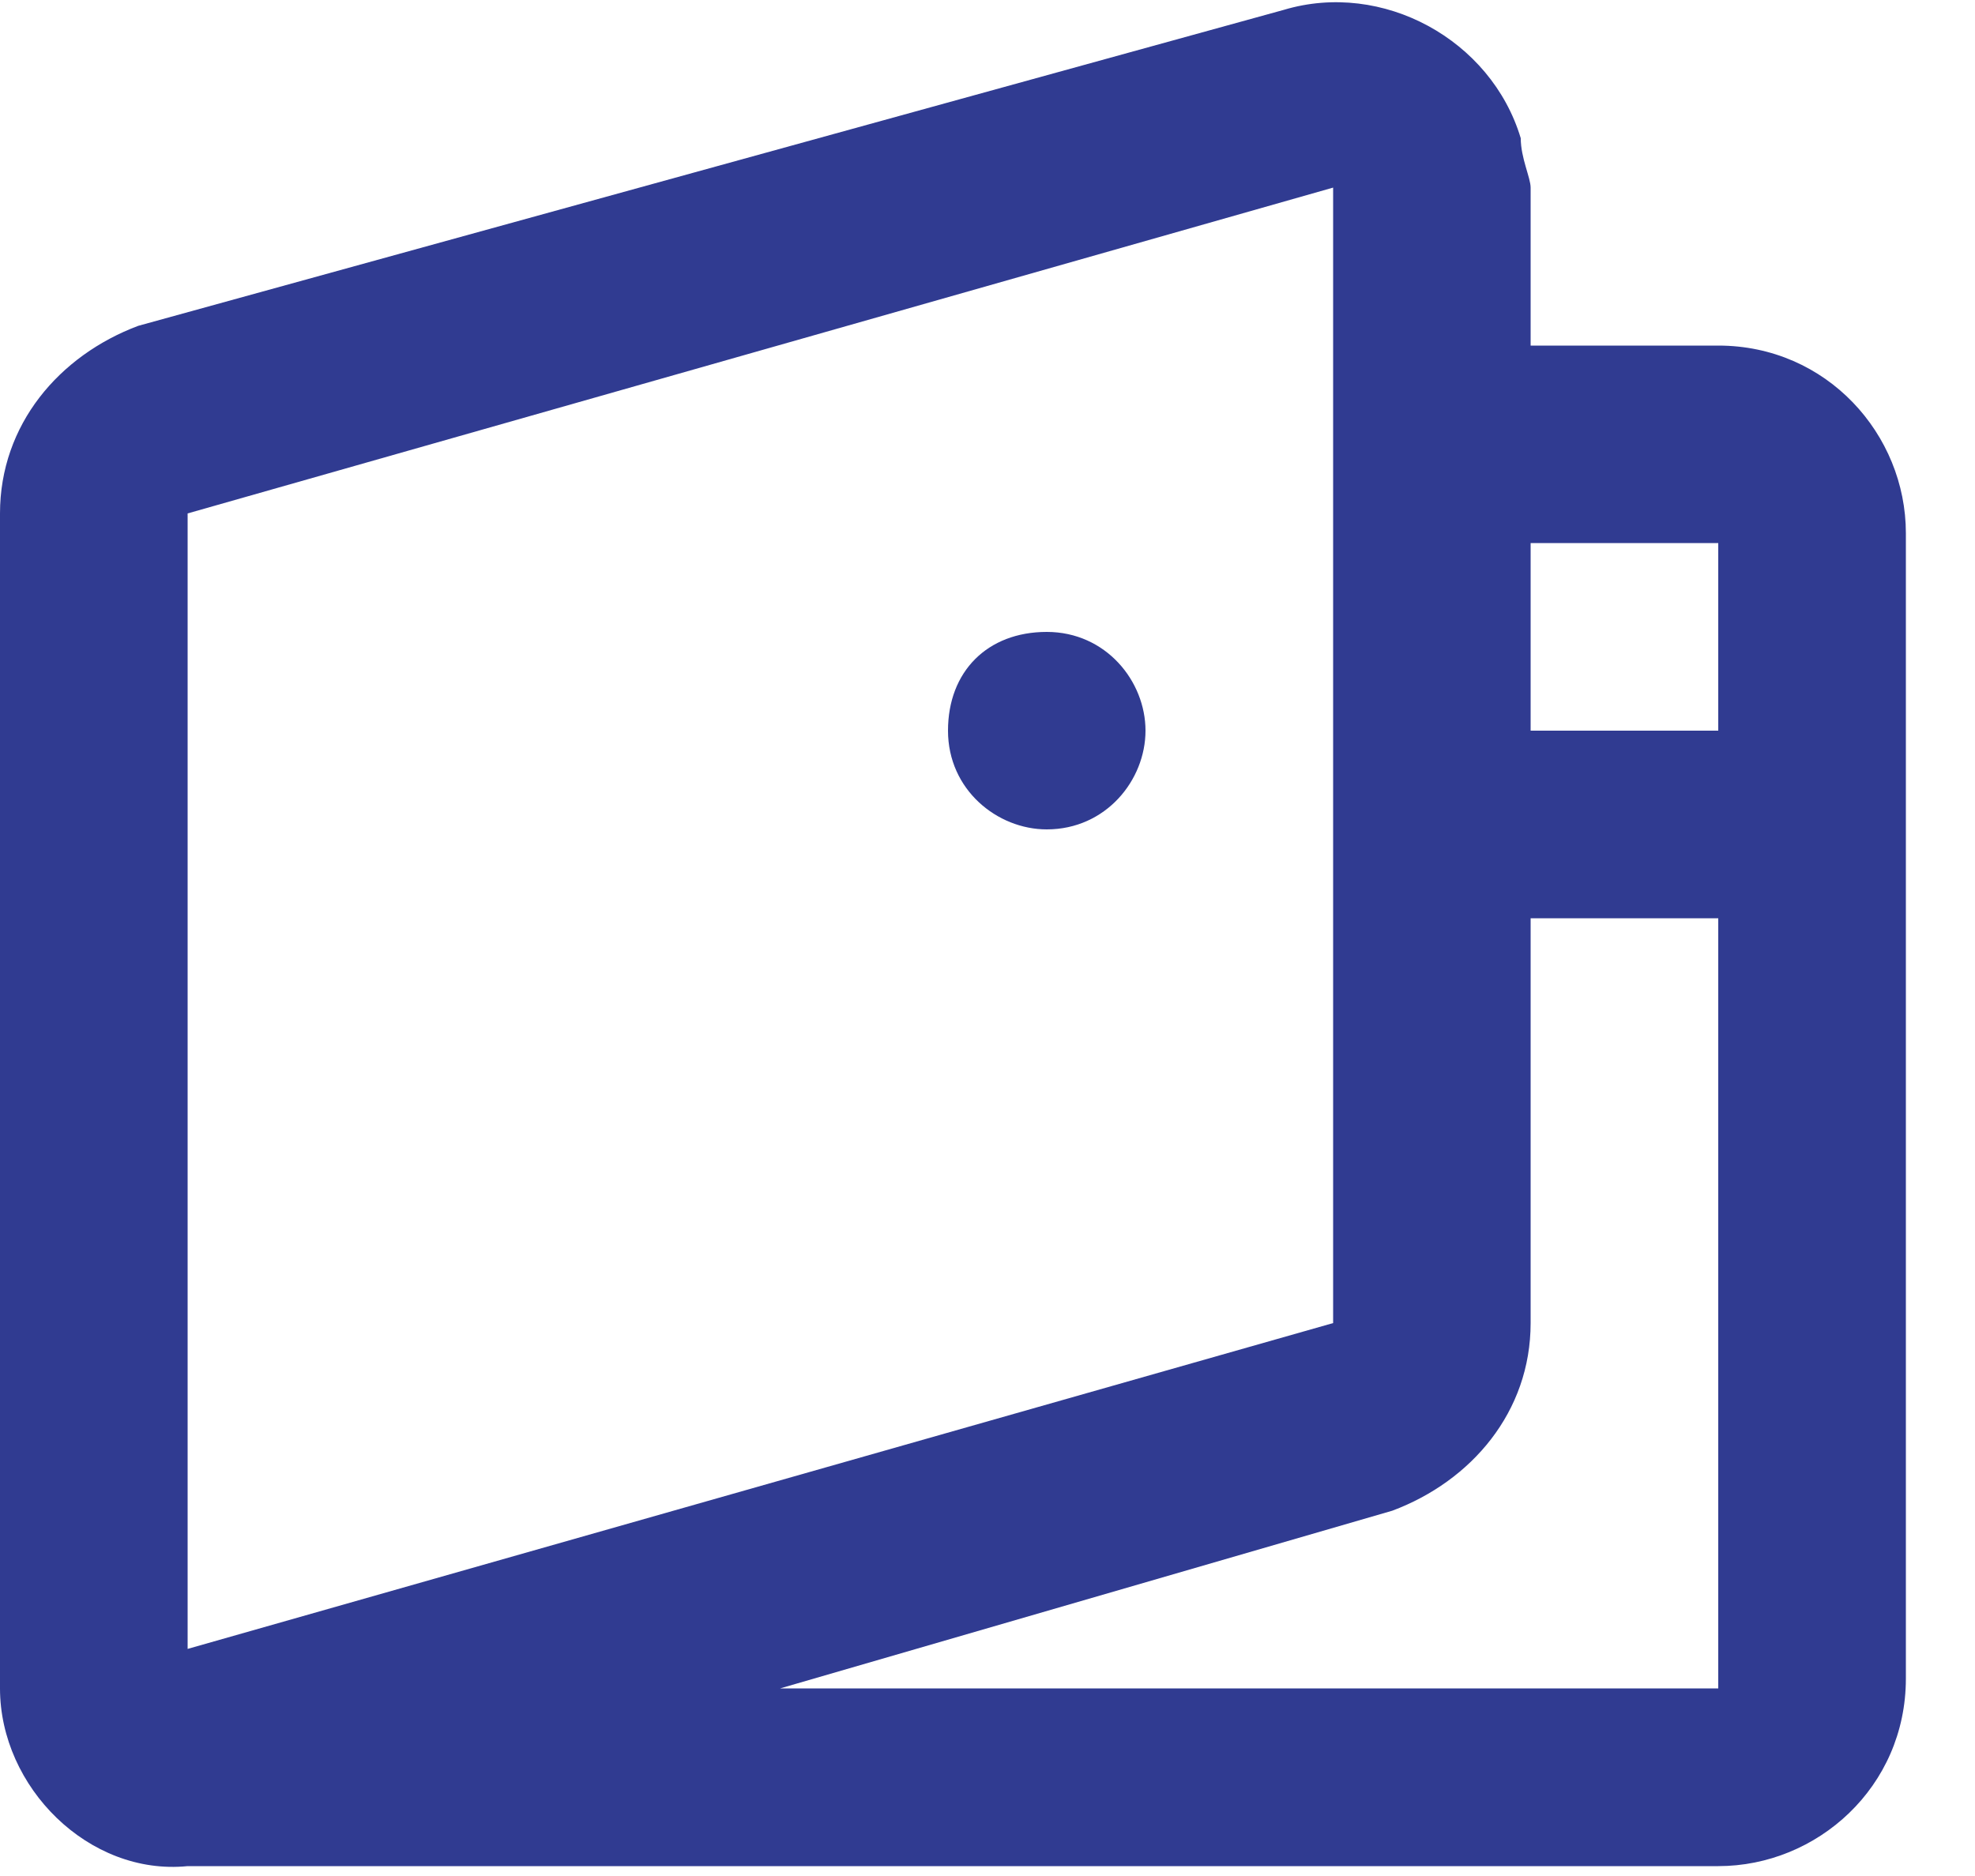 <?xml version="1.0" encoding="utf-8"?>
<!-- Generator: Adobe Illustrator 26.0.1, SVG Export Plug-In . SVG Version: 6.00 Build 0)  -->
<svg version="1.1" id="Layer_1" xmlns="http://www.w3.org/2000/svg" xmlns:xlink="http://www.w3.org/1999/xlink" x="0px" y="0px"
	 viewBox="0 0 20 19" style="enable-background:new 0 0 20 19;" xml:space="preserve">
<style type="text/css">
	.st0{fill-rule:evenodd;clip-rule:evenodd;fill:#303B91;}
</style>
<path class="st0" d="M13,0.1c1-0.3,2.1,0.3,2.4,1.3c0,0.2,0.1,0.4,0.1,0.5v1.6h1.9c1.1,0,1.9,0.9,1.9,1.9v11.6
	c0,1.1-0.9,1.9-1.9,1.9H1.9C0.9,19,0,18.1,0,17.1h0c0-0.1,0-0.2,0-0.3V5.2c0-0.9,0.6-1.6,1.4-1.9L13,0.1z M7.9,17.1h9.5V9.3h-1.9
	v4.1c0,0.9-0.6,1.6-1.4,1.9L7.9,17.1z M15.5,5.5h1.9v1.9h-1.9V5.5z M1.9,5.2v11.5l11.6-3.3V1.9L1.9,5.2z M11.6,7.4c0,0.5-0.4,1-1,1
	c-0.5,0-1-0.4-1-1s0.4-1,1-1C11.2,6.4,11.6,6.9,11.6,7.4z"/>
</svg>
